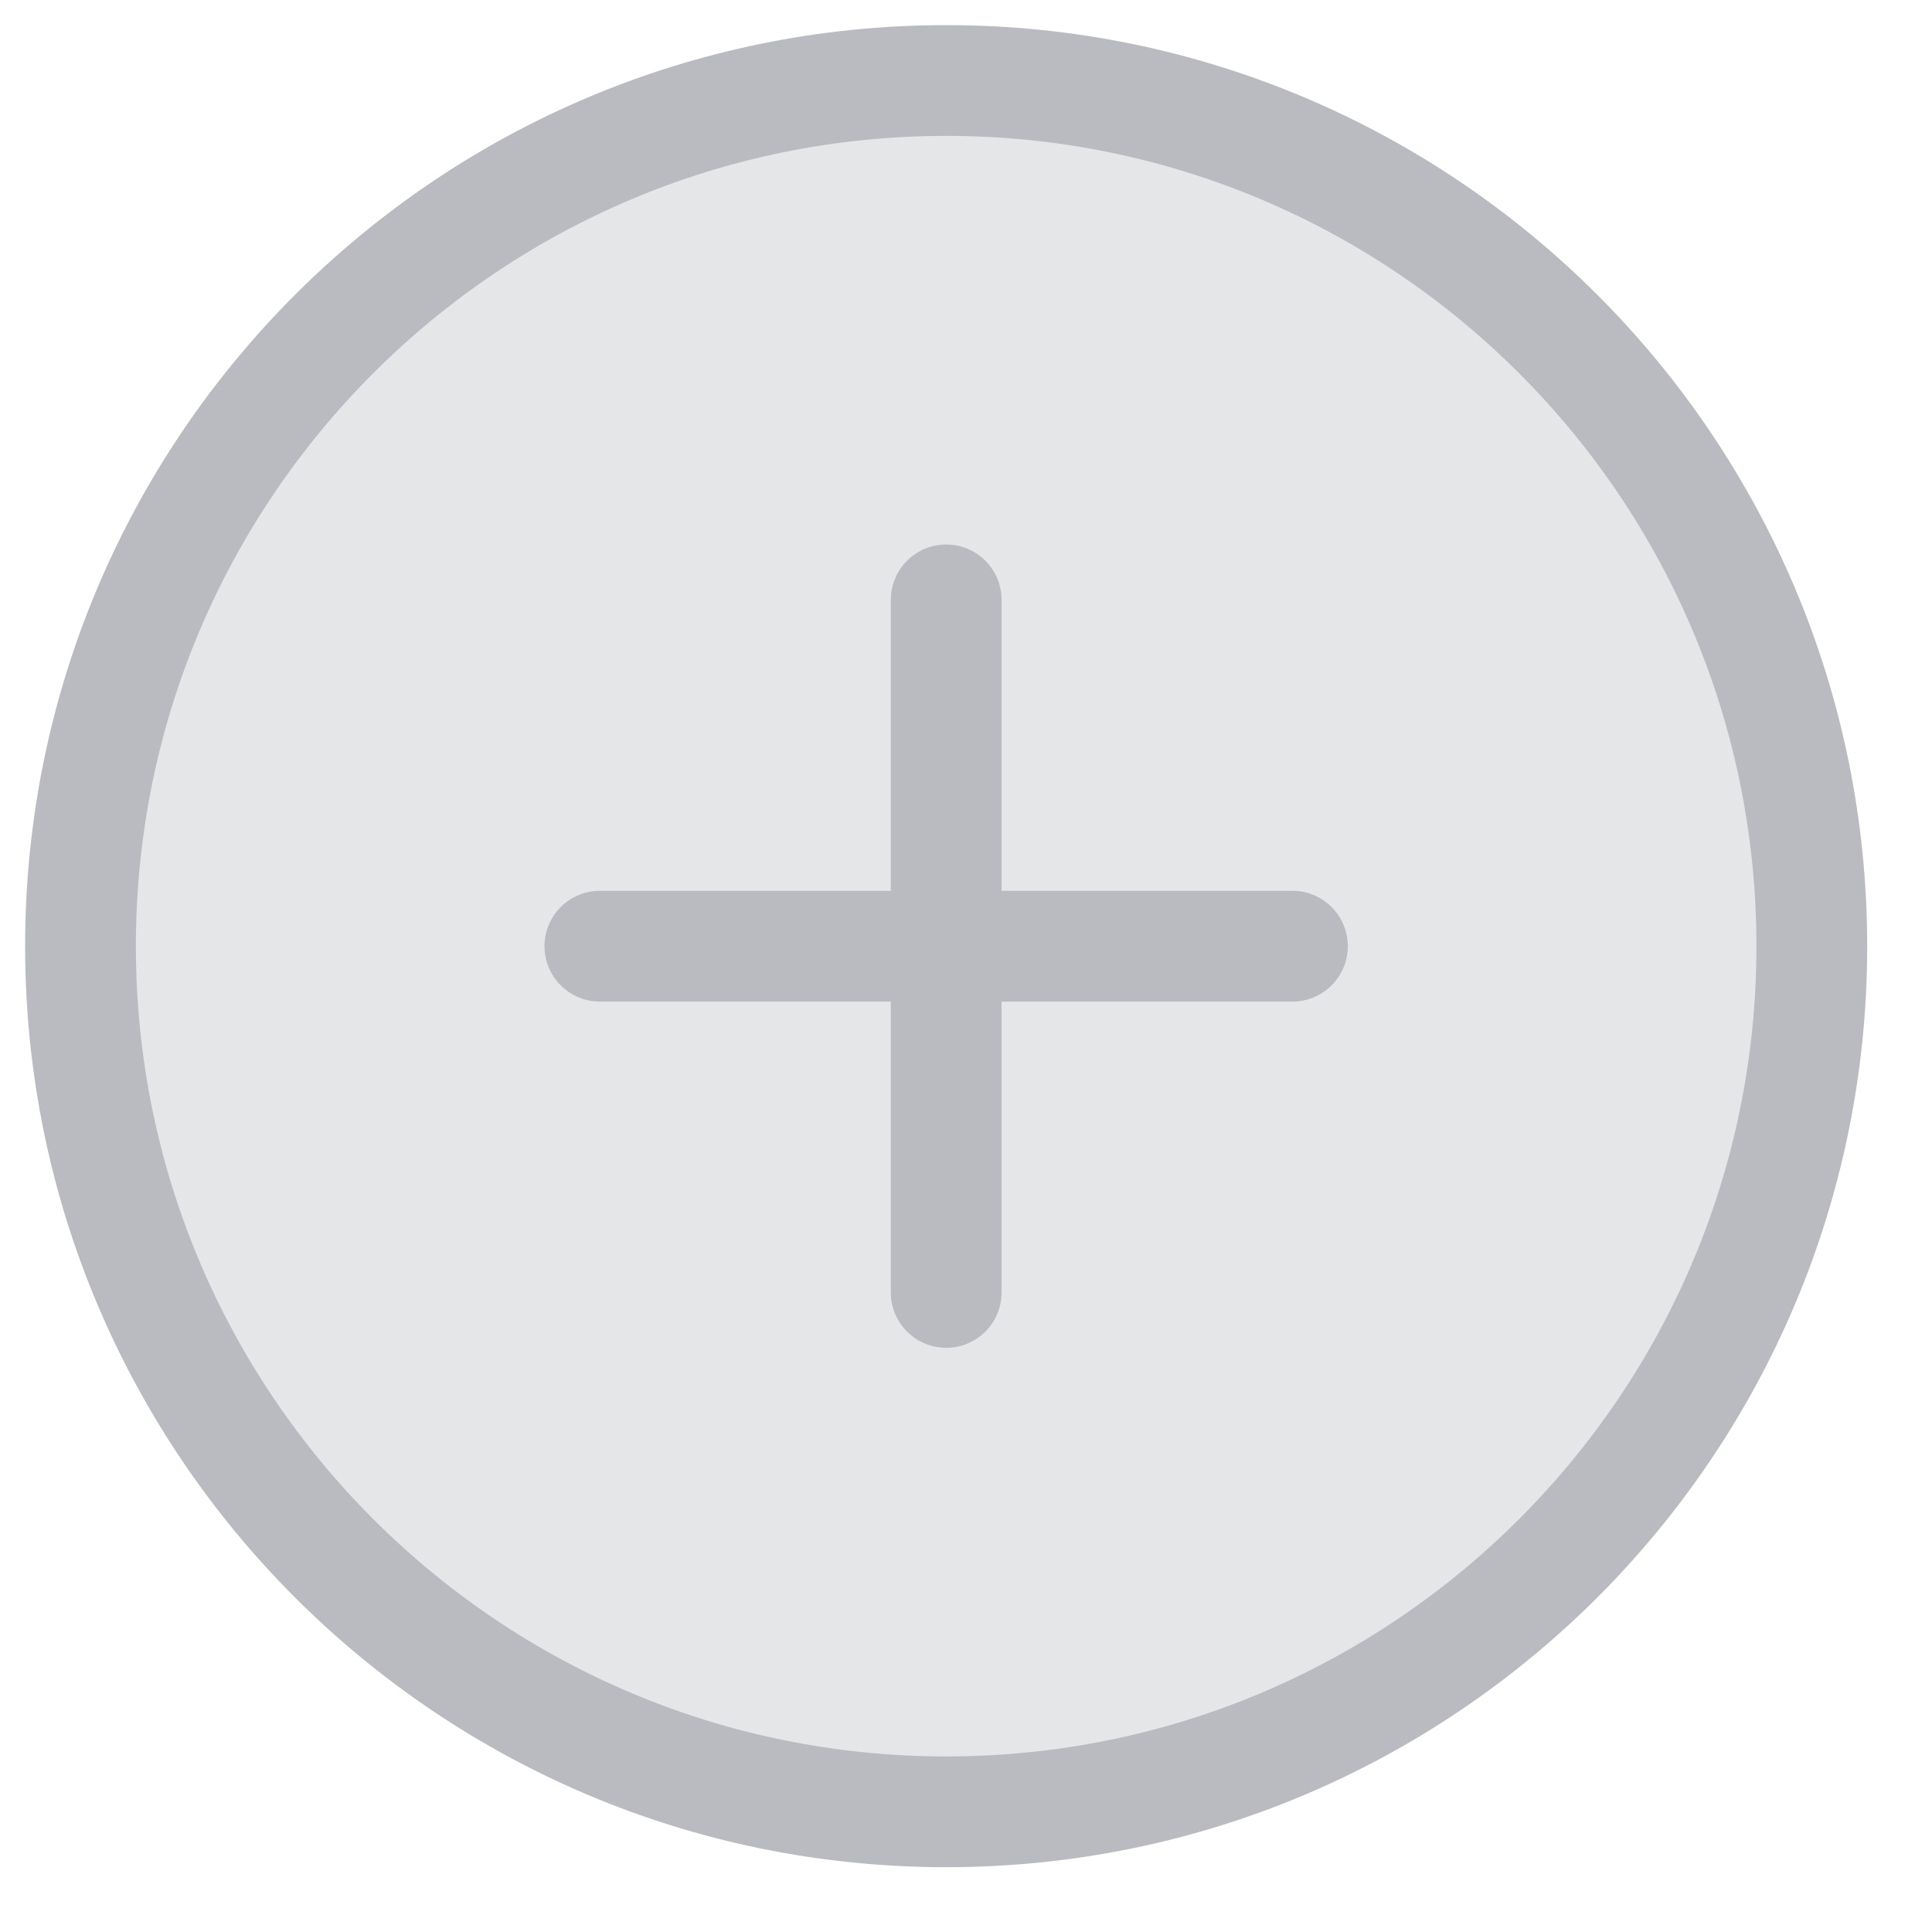 <svg width="24" height="24" viewBox="0 0 24 24" fill="none" xmlns="http://www.w3.org/2000/svg">
<path d="M11.754 22.507C17.692 22.507 22.507 17.692 22.507 11.754C22.507 5.815 17.692 1 11.754 1C5.815 1 1 5.815 1 11.754C1 17.692 5.815 22.507 11.754 22.507Z" fill="#E5E6E8"/>
<path d="M11.754 7.452V16.055M7.452 11.754H16.055M22.507 11.754C22.507 17.692 17.692 22.507 11.754 22.507C5.815 22.507 1 17.692 1 11.754C1 5.815 5.815 1 11.754 1C17.692 1 22.507 5.815 22.507 11.754Z" stroke="#B9BBC1" stroke-width="1.376" stroke-linecap="round" stroke-linejoin="round"/>
</svg>
